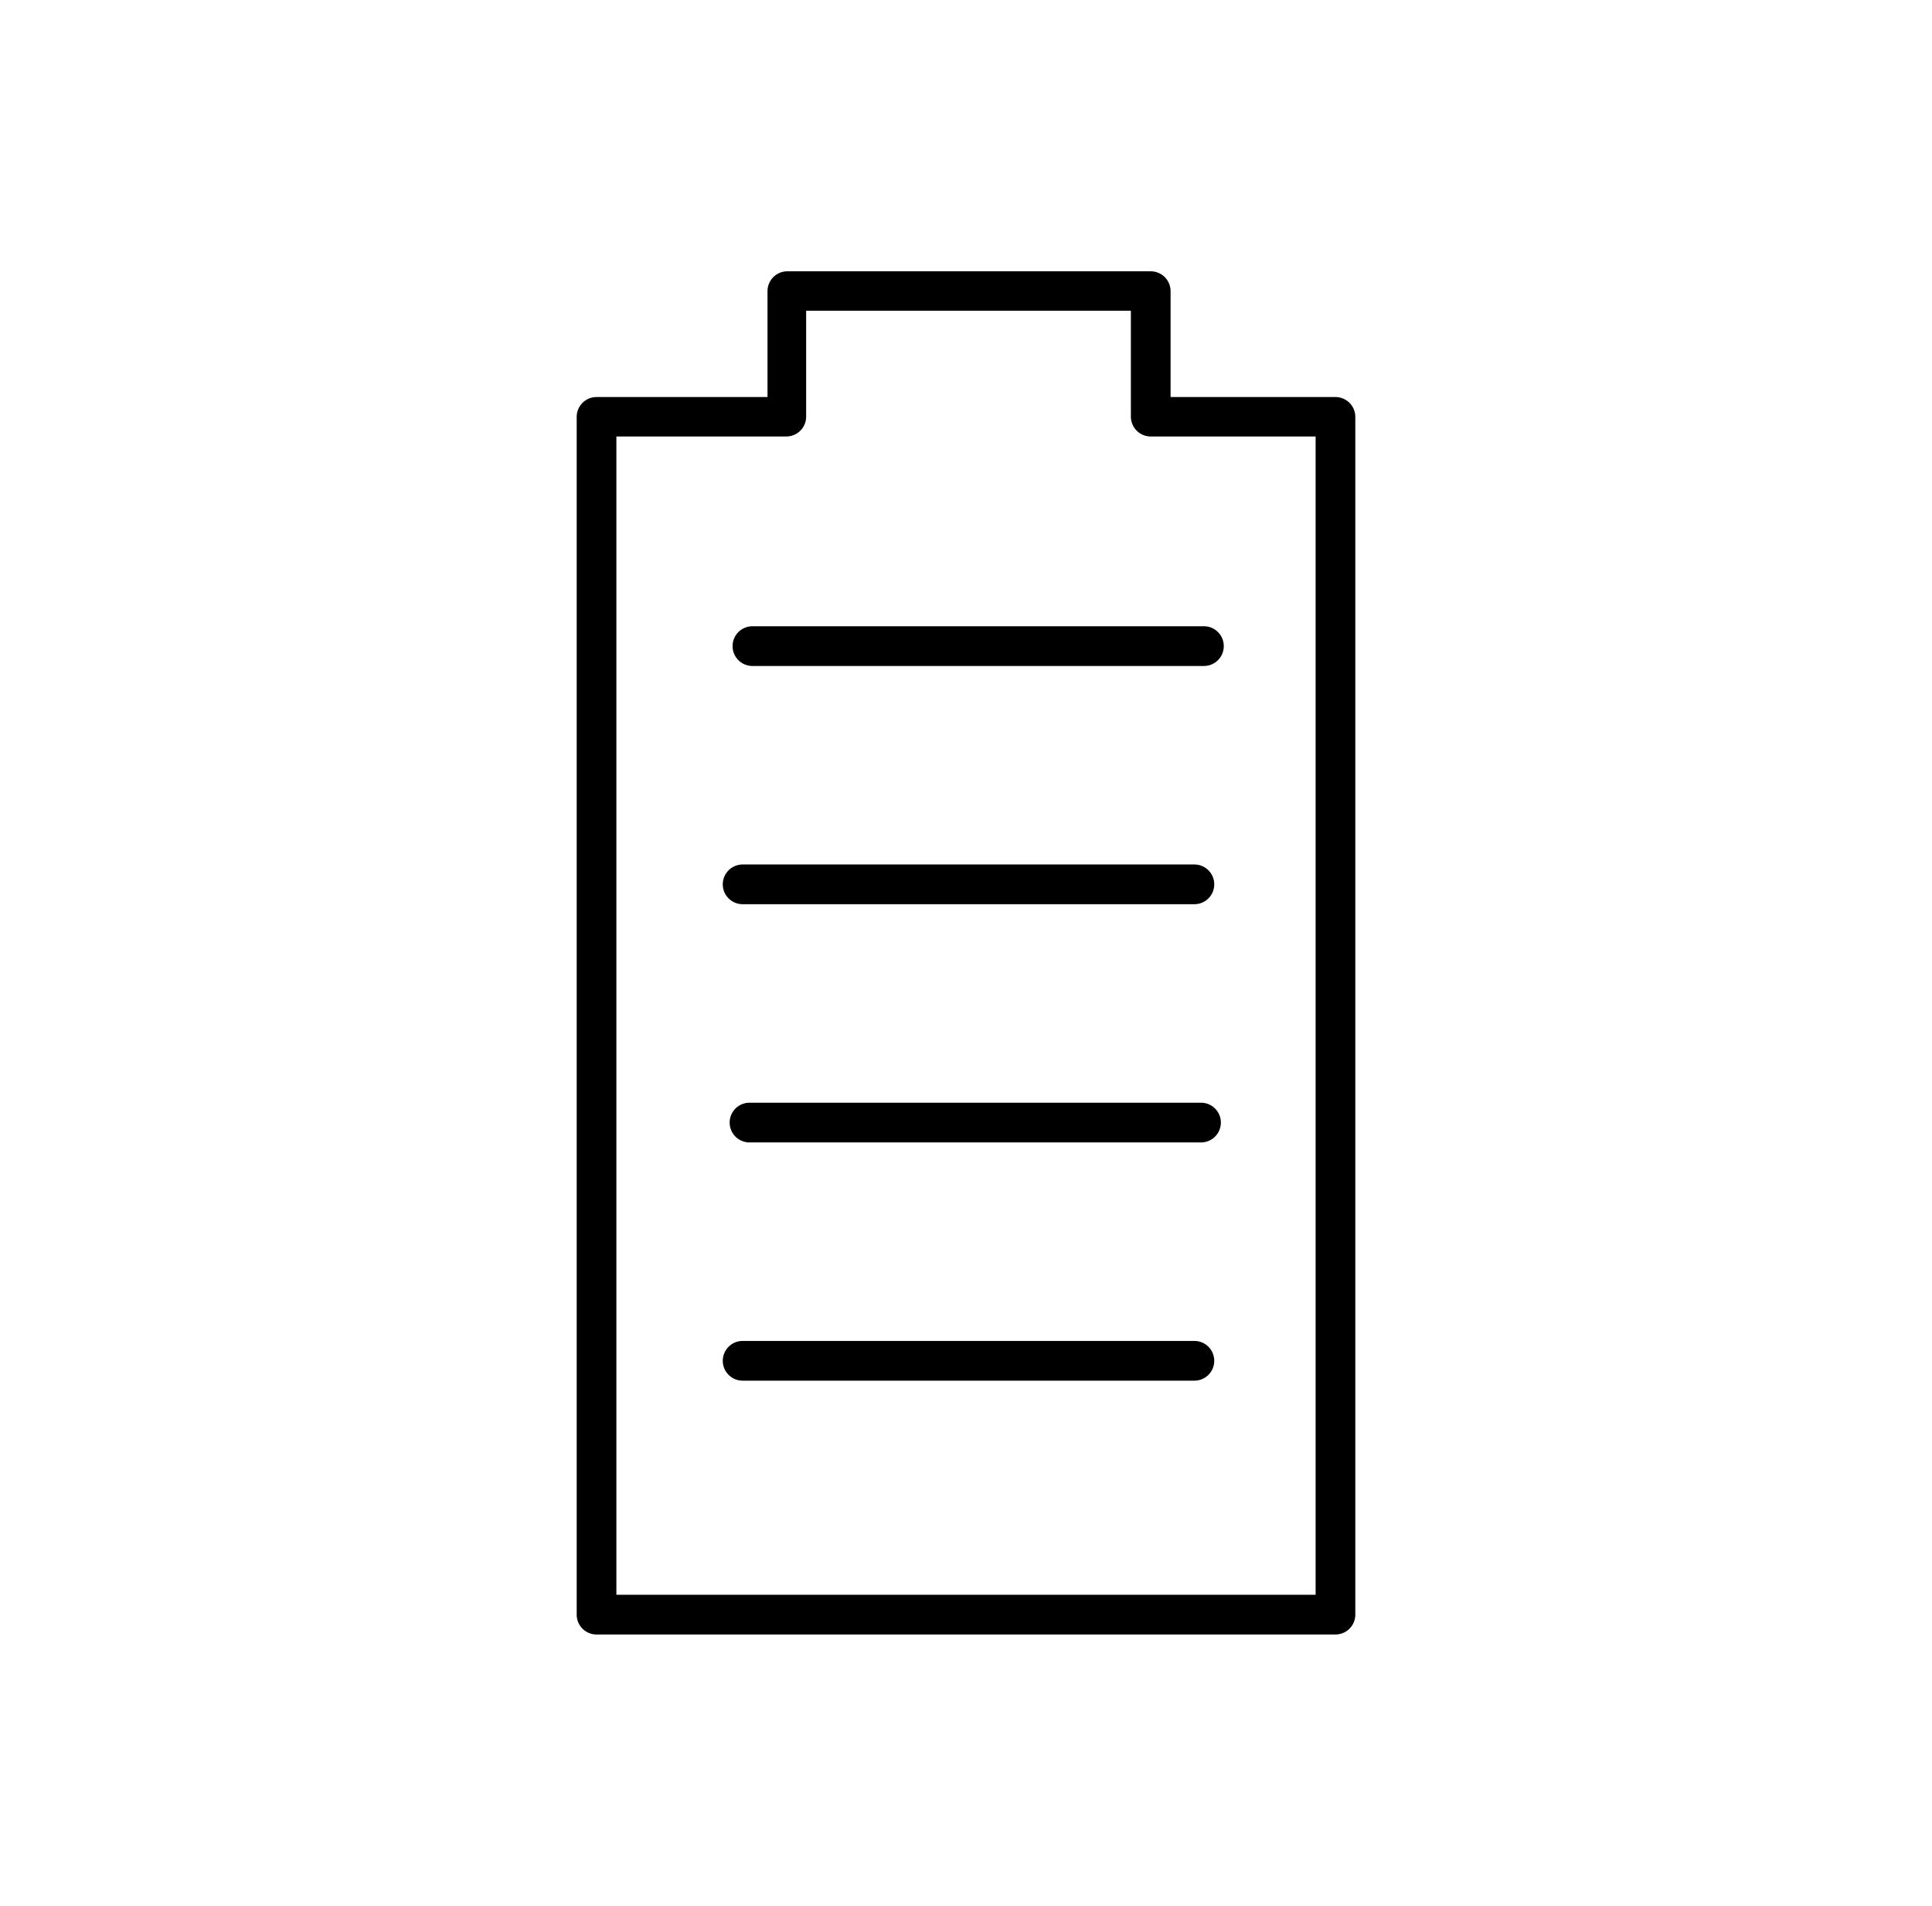 <svg id="Layer_1" data-name="Layer 1" xmlns="http://www.w3.org/2000/svg" viewBox="0 0 73 72"><title>icons</title><path d="M45.49,25.16H28.43a.75.75,0,0,1,0-1.5H45.49a.75.75,0,0,1,0,1.5Z"/><path d="M45.13,34.16H28.06a.75.75,0,1,1,0-1.5H45.13a.75.75,0,0,1,0,1.5Z"/><path d="M45.38,43.16H28.32a.75.75,0,0,1,0-1.5H45.38a.75.75,0,0,1,0,1.5Z"/><path d="M45.13,52.16H28.06a.75.75,0,0,1,0-1.5H45.13a.75.75,0,0,1,0,1.5Z"/><path d="M50.46,61.75H22.54a.75.75,0,0,1-.75-.75V15.75a.75.75,0,0,1,.75-.75H29V11a.75.75,0,0,1,.75-.75H43.48a.75.75,0,0,1,.75.75v4h6.23a.75.75,0,0,1,.75.75h0V61A.75.75,0,0,1,50.46,61.75Zm-27.17-1.5H49.71V16.49H43.48a.75.75,0,0,1-.75-.75v-4H30.46v4a.75.75,0,0,1-.75.75H23.29Z"/></svg>